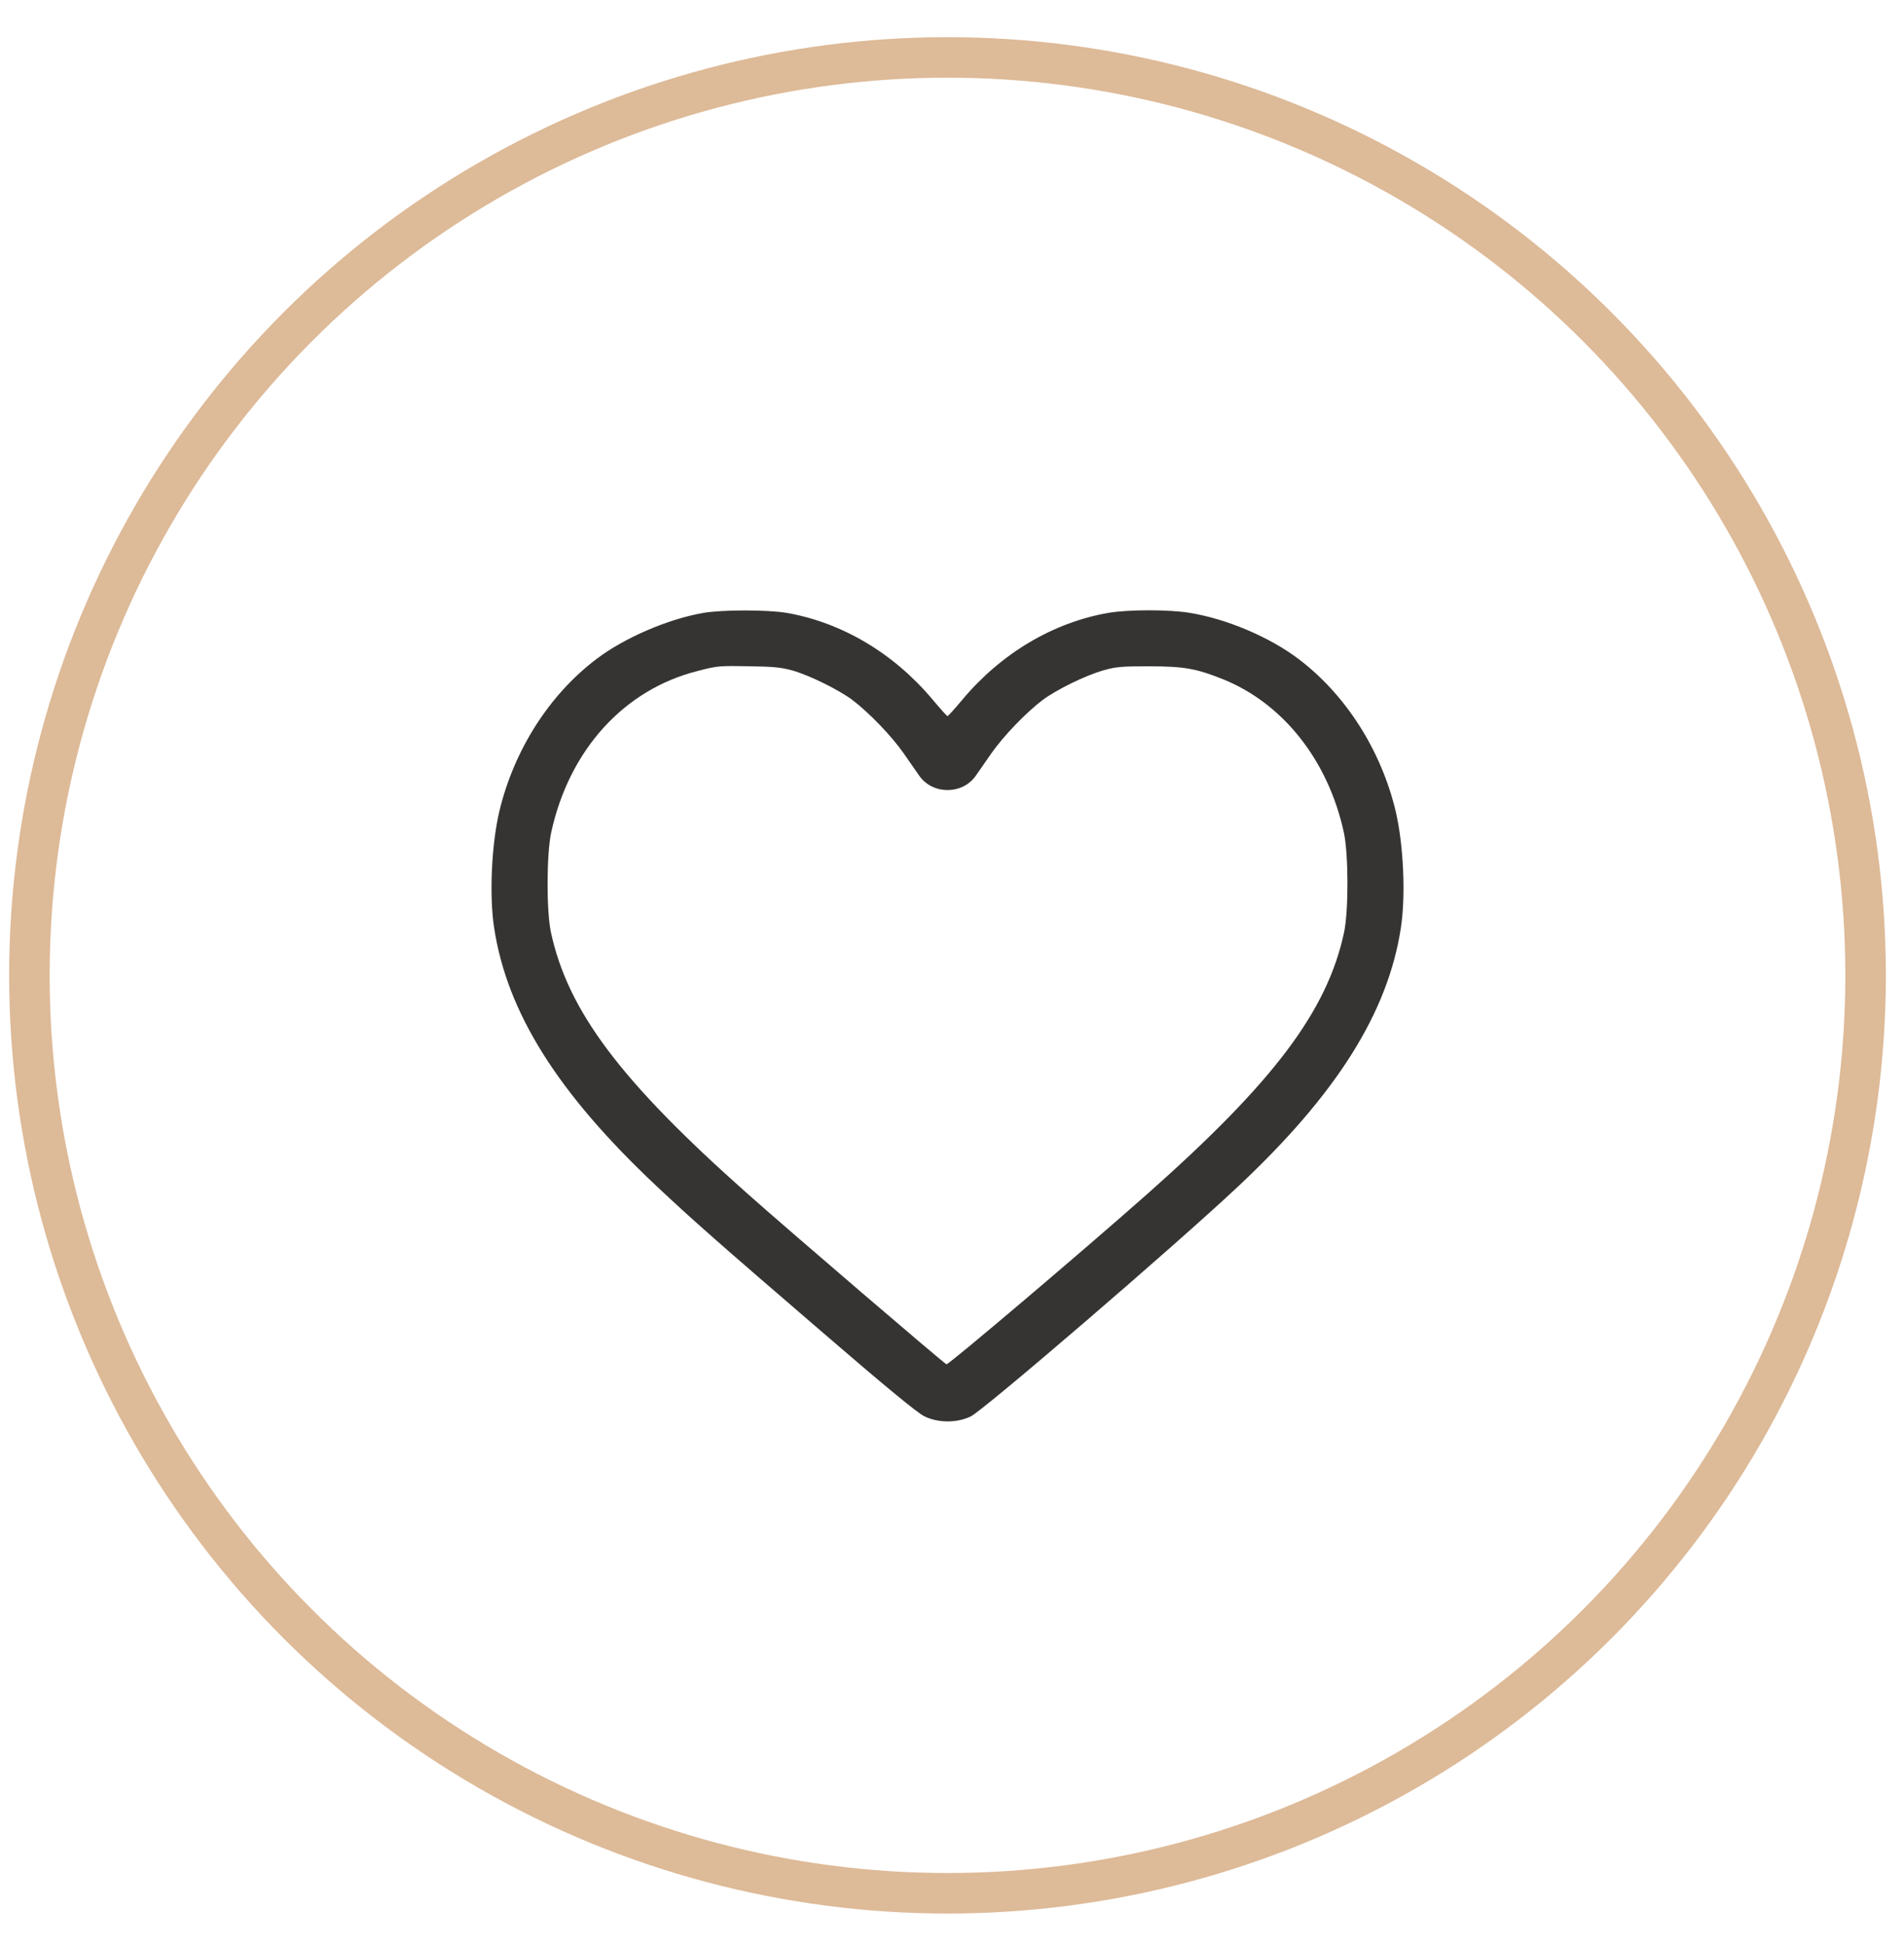 <?xml version="1.0" encoding="UTF-8"?> <svg xmlns="http://www.w3.org/2000/svg" width="47" height="48" viewBox="0 0 47 48" fill="none"><circle cx="23.389" cy="24.081" r="22.663" stroke="#DDBA98"></circle><path d="M17.367 15.131C16.484 15.285 15.416 15.746 14.726 16.269C13.556 17.153 12.686 18.524 12.326 20.032C12.132 20.858 12.075 22.111 12.198 22.911C12.519 25.003 13.768 26.99 16.198 29.276C17.099 30.124 17.728 30.678 20.286 32.88C21.86 34.238 22.651 34.889 22.818 34.968C23.161 35.135 23.618 35.135 23.961 34.972C24.29 34.81 28.976 30.783 30.563 29.293C32.994 27.012 34.26 25.003 34.58 22.911C34.703 22.111 34.646 20.858 34.453 20.032C34.093 18.524 33.222 17.153 32.053 16.269C31.345 15.733 30.286 15.28 29.367 15.131C28.871 15.047 27.855 15.047 27.363 15.131C26 15.368 24.721 16.124 23.759 17.271C23.57 17.496 23.407 17.68 23.389 17.68C23.372 17.68 23.209 17.496 23.02 17.271C22.058 16.124 20.778 15.368 19.416 15.131C18.941 15.052 17.842 15.052 17.367 15.131ZM19.565 16.555C19.992 16.678 20.704 17.03 21.038 17.28C21.451 17.592 22.005 18.168 22.304 18.595C22.453 18.81 22.629 19.065 22.695 19.157C23.024 19.623 23.754 19.623 24.084 19.157C24.15 19.065 24.326 18.81 24.475 18.595C24.774 18.168 25.328 17.592 25.741 17.28C26.084 17.025 26.791 16.678 27.235 16.551C27.543 16.463 27.684 16.45 28.378 16.45C29.244 16.454 29.534 16.507 30.202 16.775C31.684 17.377 32.791 18.788 33.174 20.559C33.288 21.091 33.292 22.489 33.178 23.021C32.761 24.964 31.446 26.709 28.326 29.474C26.704 30.911 23.411 33.702 23.363 33.684C23.297 33.658 19.486 30.392 18.444 29.465C15.315 26.687 14.022 24.964 13.6 23.021C13.486 22.489 13.491 21.091 13.605 20.559C14.049 18.515 15.403 17.021 17.231 16.564C17.719 16.436 17.763 16.436 18.532 16.45C19.095 16.458 19.302 16.48 19.565 16.555Z" fill="#363432"></path></svg> 